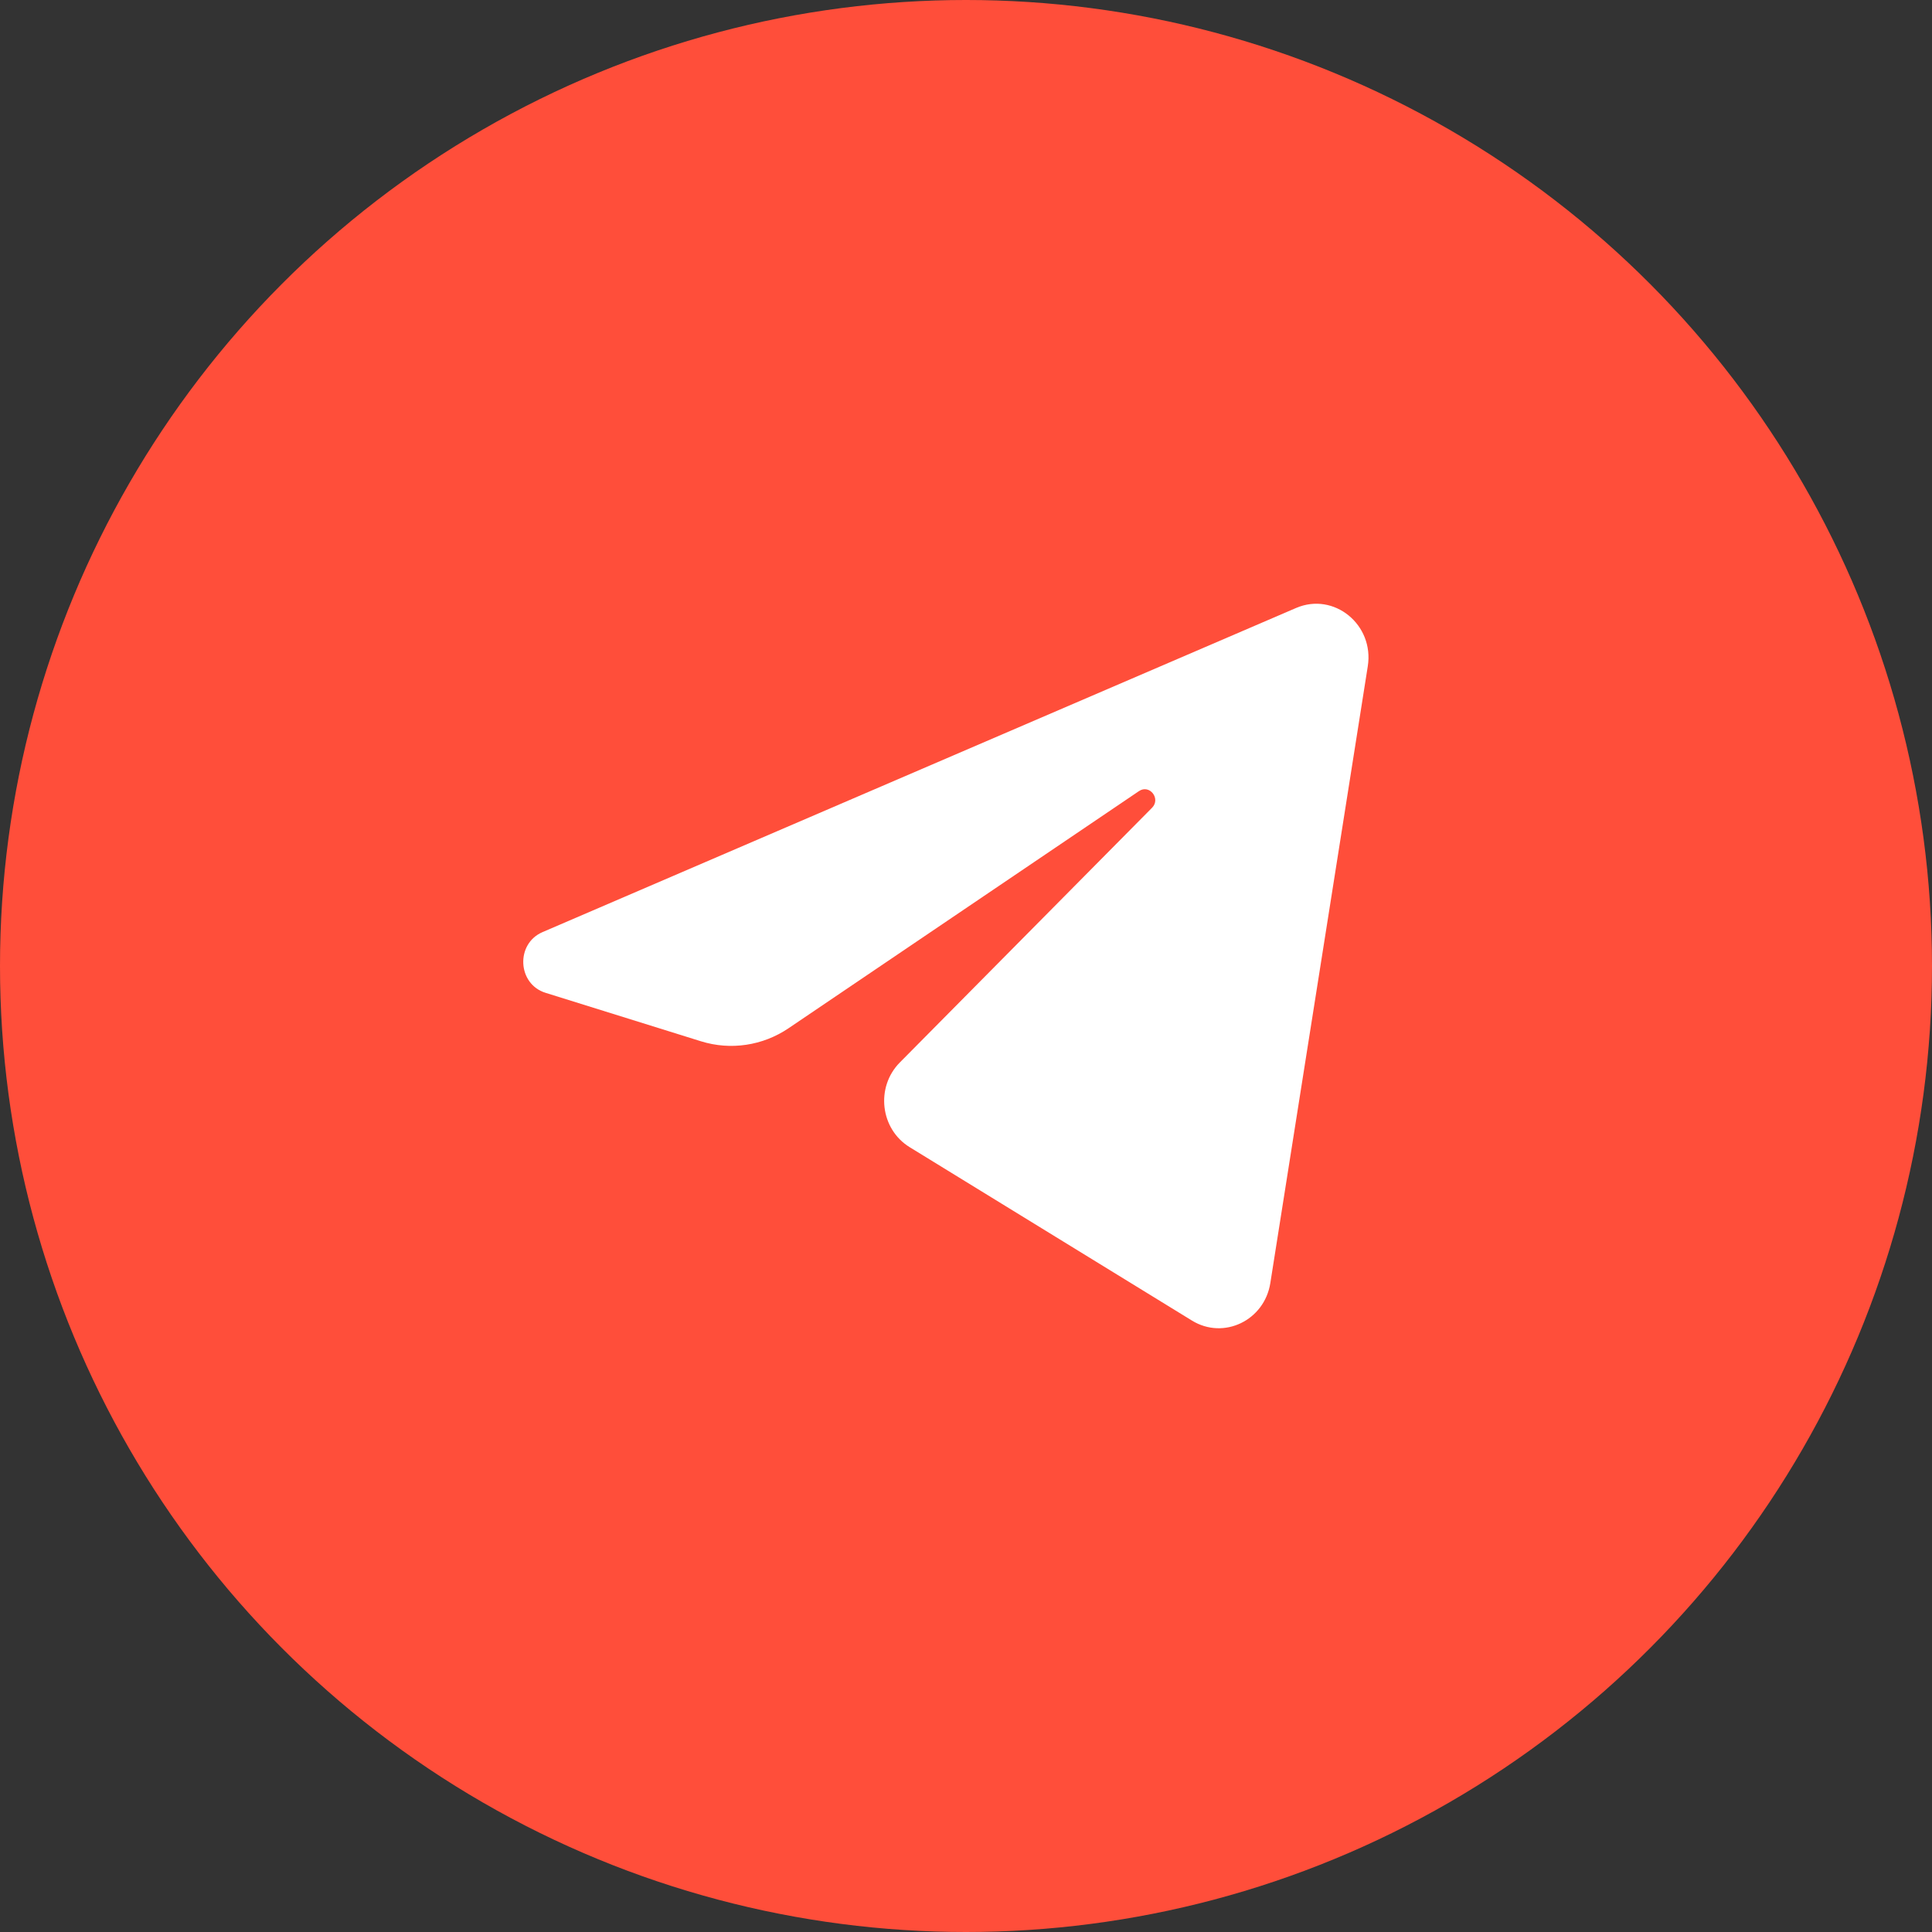 <?xml version="1.0" encoding="UTF-8"?> <svg xmlns="http://www.w3.org/2000/svg" width="48" height="48" viewBox="0 0 48 48" fill="none"><rect x="0" y="0" width="48" height="48" fill="#333333" stroke="none"/><circle cx="24" cy="24" r="24" fill="#FF4E3A"></circle><path d="M33.982 16.554C34.146 15.519 33.141 14.701 32.201 15.105L13.479 23.158C12.805 23.448 12.854 24.448 13.553 24.666L17.414 25.87C18.151 26.1 18.949 25.981 19.592 25.546L28.297 19.655C28.56 19.477 28.846 19.843 28.622 20.069L22.356 26.397C21.748 27.011 21.869 28.052 22.6 28.501L29.615 32.81C30.402 33.293 31.414 32.808 31.561 31.877L33.982 16.554Z" fill="white"></path></svg> 
